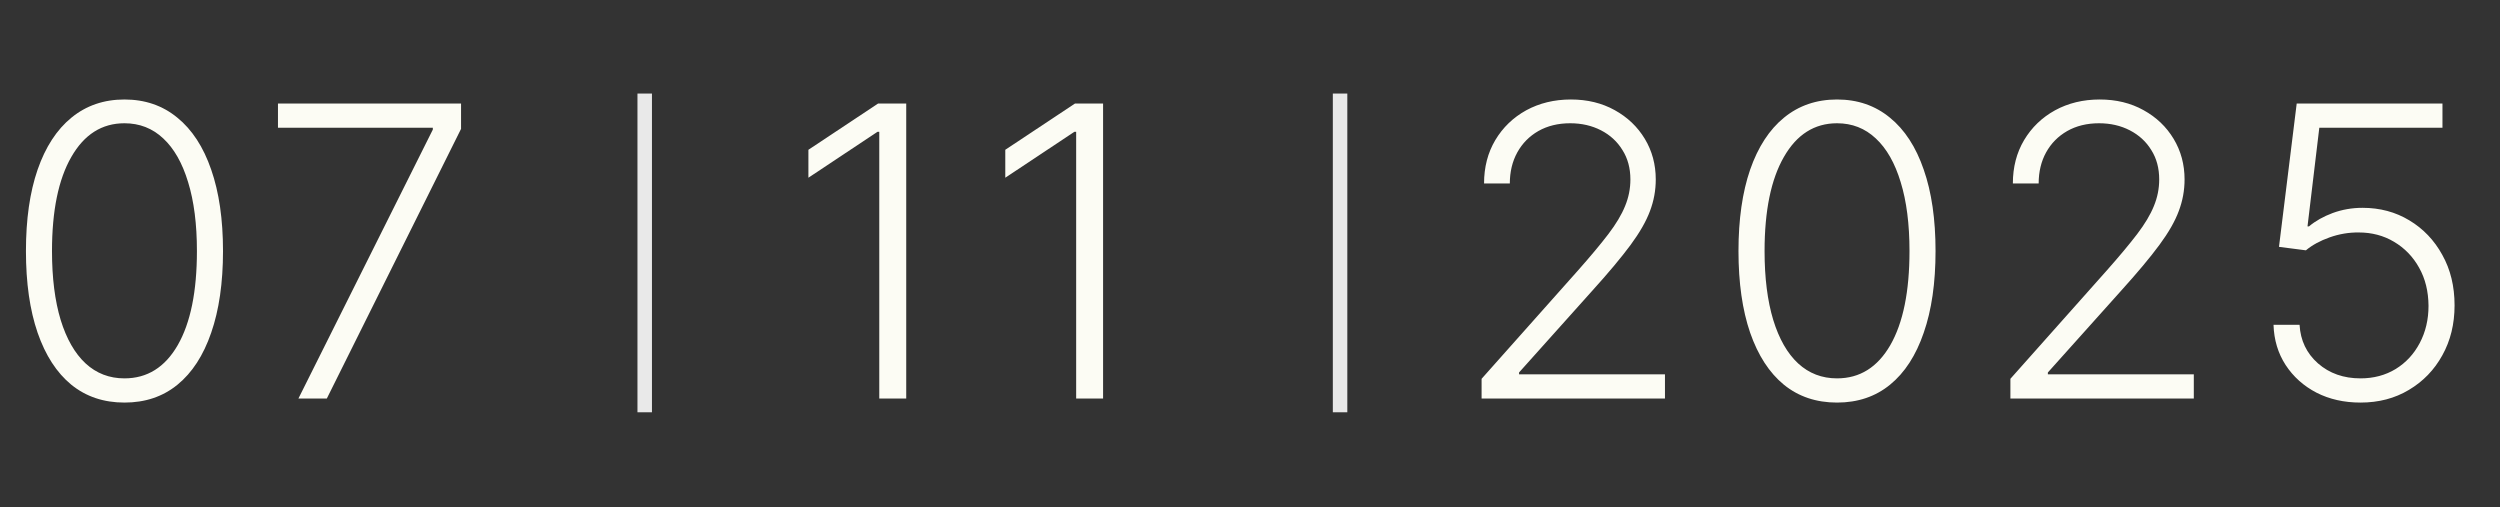 <?xml version="1.0" encoding="UTF-8"?> <svg xmlns="http://www.w3.org/2000/svg" width="69" height="14" viewBox="0 0 69 14" fill="none"><rect x="0" y="0" width="69" height="14" fill="#333333" stroke="none"/><path d="M3.435 11.111C2.863 11.111 2.374 10.947 1.968 10.618C1.565 10.287 1.255 9.809 1.038 9.183C0.823 8.558 0.716 7.806 0.716 6.929C0.716 6.054 0.823 5.305 1.038 4.682C1.255 4.057 1.566 3.578 1.972 3.247C2.38 2.913 2.868 2.746 3.435 2.746C4.002 2.746 4.489 2.913 4.894 3.247C5.302 3.578 5.614 4.057 5.829 4.682C6.046 5.305 6.155 6.054 6.155 6.929C6.155 7.806 6.046 8.558 5.829 9.183C5.614 9.809 5.304 10.287 4.898 10.618C4.495 10.947 4.008 11.111 3.435 11.111ZM3.435 10.443C4.063 10.443 4.554 10.137 4.906 9.525C5.259 8.91 5.435 8.045 5.435 6.929C5.435 6.187 5.354 5.553 5.192 5.028C5.033 4.501 4.804 4.098 4.505 3.82C4.208 3.541 3.851 3.402 3.435 3.402C2.812 3.402 2.323 3.712 1.968 4.333C1.613 4.95 1.435 5.816 1.435 6.929C1.435 7.671 1.515 8.304 1.674 8.829C1.836 9.354 2.065 9.754 2.362 10.03C2.661 10.306 3.019 10.443 3.435 10.443ZM8.236 11L11.946 3.577V3.525H7.672V2.857H12.725V3.557L9.02 11H8.236Z" fill="#FCFCF4"></path><path d="M25.012 2.857V11H24.268V3.637H24.22L22.312 4.905V4.134L24.236 2.857H25.012ZM30.445 2.857V11H29.702V3.637H29.654L27.746 4.905V4.134L29.67 2.857H30.445Z" fill="#FCFCF4"></path><path d="M40.892 11V10.455L43.552 7.465C43.899 7.073 44.179 6.738 44.391 6.46C44.603 6.181 44.757 5.924 44.852 5.688C44.95 5.452 44.999 5.207 44.999 4.953C44.999 4.643 44.926 4.372 44.78 4.142C44.637 3.908 44.44 3.727 44.188 3.597C43.936 3.467 43.653 3.402 43.337 3.402C43.003 3.402 42.71 3.474 42.458 3.617C42.209 3.76 42.016 3.956 41.878 4.205C41.74 4.454 41.671 4.741 41.671 5.064H40.96C40.96 4.614 41.063 4.215 41.27 3.867C41.479 3.517 41.764 3.243 42.124 3.044C42.488 2.846 42.898 2.746 43.357 2.746C43.81 2.746 44.213 2.844 44.566 3.04C44.918 3.234 45.195 3.498 45.397 3.832C45.598 4.166 45.699 4.539 45.699 4.953C45.699 5.252 45.646 5.543 45.54 5.823C45.436 6.104 45.257 6.417 45.003 6.762C44.748 7.106 44.396 7.528 43.945 8.026L41.926 10.28V10.332H45.953V11H40.892ZM50.702 11.111C50.129 11.111 49.64 10.947 49.235 10.618C48.832 10.287 48.522 9.809 48.304 9.183C48.09 8.558 47.982 7.806 47.982 6.929C47.982 6.054 48.09 5.305 48.304 4.682C48.522 4.057 48.833 3.578 49.239 3.247C49.647 2.913 50.135 2.746 50.702 2.746C51.269 2.746 51.755 2.913 52.161 3.247C52.569 3.578 52.881 4.057 53.095 4.682C53.313 5.305 53.421 6.054 53.421 6.929C53.421 7.806 53.313 8.558 53.095 9.183C52.881 9.809 52.571 10.287 52.165 10.618C51.762 10.947 51.274 11.111 50.702 11.111ZM50.702 10.443C51.33 10.443 51.82 10.137 52.173 9.525C52.526 8.91 52.702 8.045 52.702 6.929C52.702 6.187 52.621 5.553 52.459 5.028C52.3 4.501 52.071 4.098 51.771 3.82C51.474 3.541 51.118 3.402 50.702 3.402C50.079 3.402 49.59 3.712 49.235 4.333C48.88 4.95 48.702 5.816 48.702 6.929C48.702 7.671 48.782 8.304 48.941 8.829C49.102 9.354 49.331 9.754 49.628 10.03C49.928 10.306 50.286 10.443 50.702 10.443ZM55.487 11V10.455L58.147 7.465C58.494 7.073 58.774 6.738 58.986 6.46C59.198 6.181 59.352 5.924 59.447 5.688C59.545 5.452 59.594 5.207 59.594 4.953C59.594 4.643 59.522 4.372 59.376 4.142C59.233 3.908 59.035 3.727 58.783 3.597C58.532 3.467 58.248 3.402 57.932 3.402C57.599 3.402 57.306 3.474 57.054 3.617C56.805 3.76 56.611 3.956 56.473 4.205C56.336 4.454 56.267 4.741 56.267 5.064H55.555C55.555 4.614 55.658 4.215 55.865 3.867C56.074 3.517 56.359 3.243 56.72 3.044C57.083 2.846 57.494 2.746 57.952 2.746C58.406 2.746 58.809 2.844 59.161 3.04C59.514 3.234 59.791 3.498 59.992 3.832C60.193 4.166 60.294 4.539 60.294 4.953C60.294 5.252 60.241 5.543 60.135 5.823C60.032 6.104 59.853 6.417 59.598 6.762C59.344 7.106 58.991 7.528 58.541 8.026L56.521 10.28V10.332H60.549V11H55.487ZM65.15 11.111C64.697 11.111 64.291 11.02 63.934 10.837C63.578 10.652 63.295 10.397 63.083 10.074C62.873 9.75 62.762 9.381 62.749 8.964H63.468C63.492 9.396 63.662 9.752 63.977 10.03C64.293 10.306 64.684 10.443 65.15 10.443C65.513 10.443 65.837 10.357 66.12 10.185C66.404 10.01 66.625 9.771 66.784 9.469C66.946 9.164 67.027 8.821 67.027 8.44C67.024 8.042 66.938 7.692 66.768 7.39C66.599 7.085 66.368 6.847 66.076 6.674C65.788 6.502 65.463 6.416 65.102 6.416C64.829 6.413 64.562 6.458 64.299 6.551C64.037 6.644 63.818 6.763 63.643 6.909L62.9 6.813L63.389 2.857H67.412V3.525H64.013L63.687 6.249H63.727C63.907 6.098 64.126 5.975 64.383 5.879C64.643 5.784 64.917 5.736 65.206 5.736C65.686 5.736 66.116 5.851 66.498 6.082C66.882 6.312 67.186 6.631 67.408 7.036C67.634 7.439 67.746 7.903 67.746 8.428C67.746 8.942 67.634 9.402 67.408 9.807C67.186 10.21 66.878 10.528 66.486 10.761C66.096 10.995 65.651 11.111 65.15 11.111Z" fill="#FCFCF4"></path><line opacity="0.89" x1="17.794" y1="2.582" x2="17.794" y2="11.379" stroke="white" stroke-width="0.4"></line><line opacity="0.89" x1="36.986" y1="2.582" x2="36.986" y2="11.379" stroke="white" stroke-width="0.4"></line></svg> 